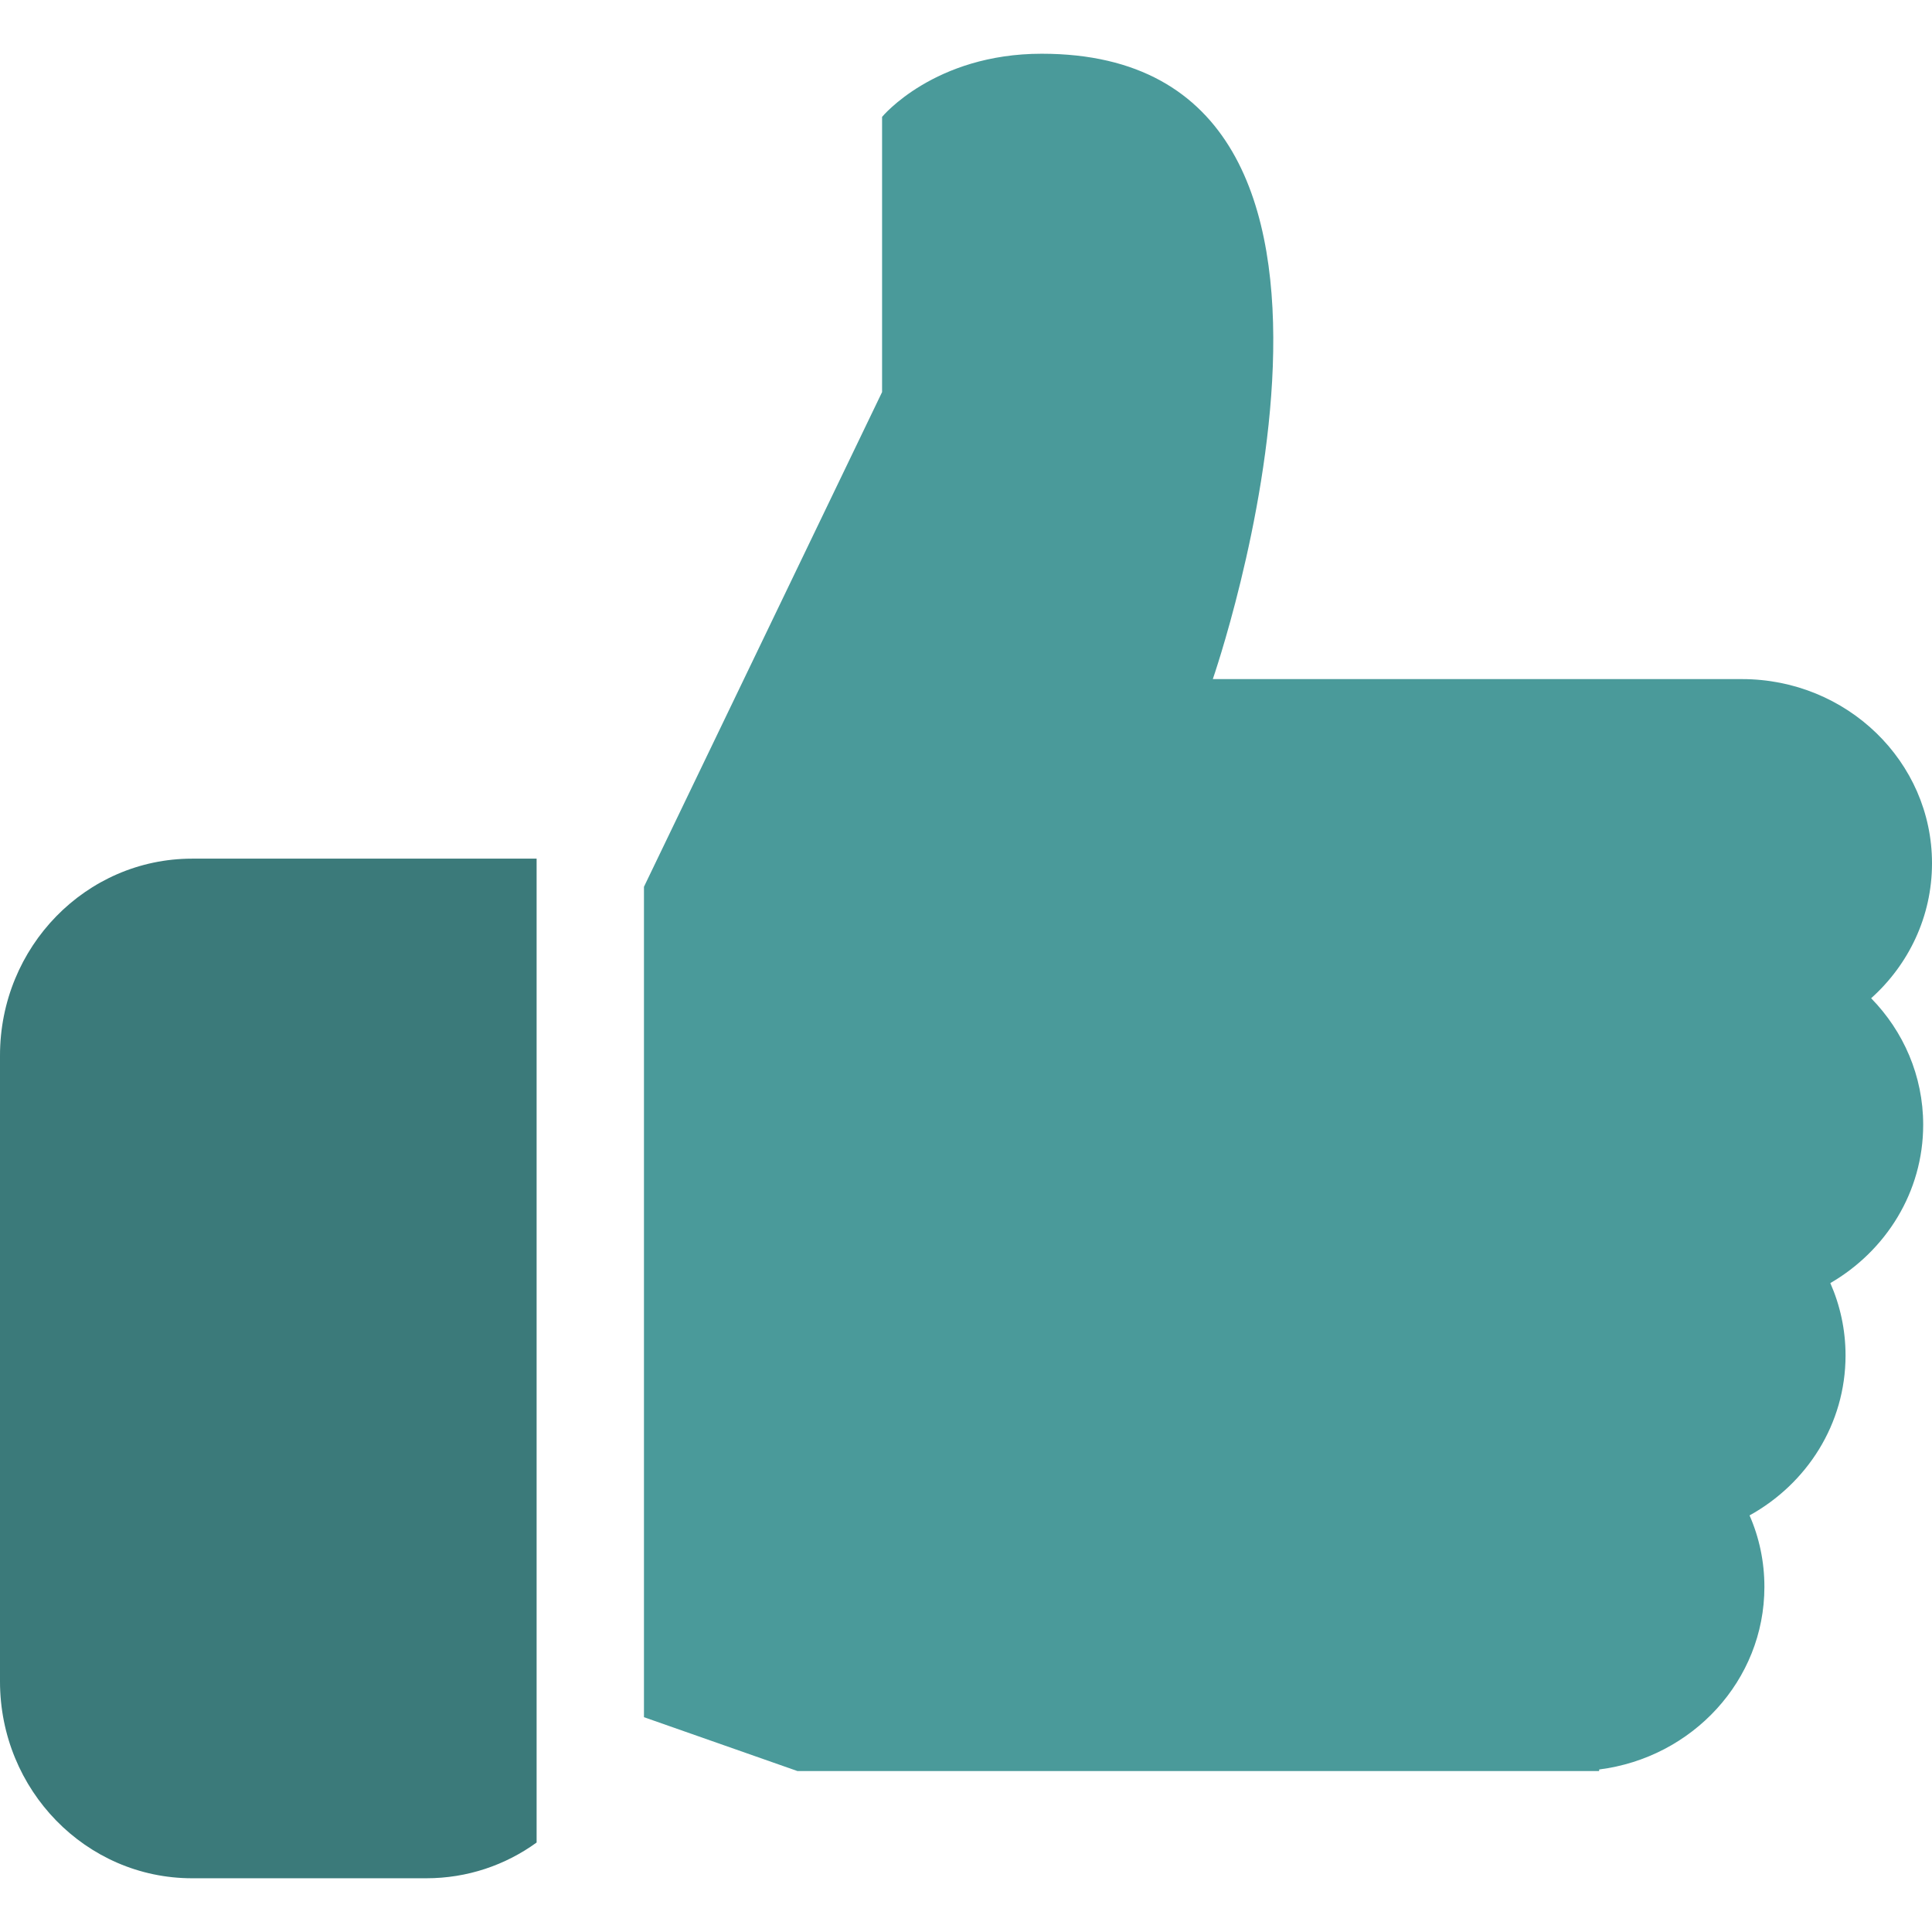 <svg width="16" height="16" viewBox="0 0 16 16" fill="none" xmlns="http://www.w3.org/2000/svg">
<path d="M3.53 15.555H1.591C0.712 15.555 0 14.825 0 13.925V8.741C0 7.841 0.712 7.111 1.591 7.111H4.444V15.259C4.186 15.446 3.871 15.555 3.53 15.555Z" fill="#3B7A7A"/>
<path d="M16 7.149C16 6.307 15.295 5.624 14.426 5.624H10.044C10.044 5.624 11.841 0.445 8.627 0.445C7.736 0.445 7.305 0.968 7.305 0.968V3.247L5.333 7.344V14.221L6.604 14.667H13.243L13.244 14.654C14.016 14.556 14.612 13.916 14.612 13.142C14.612 12.932 14.569 12.732 14.489 12.55C14.964 12.287 15.284 11.793 15.284 11.225C15.284 11.012 15.239 10.81 15.158 10.626C15.618 10.359 15.927 9.872 15.927 9.315C15.927 8.909 15.763 8.54 15.496 8.267C15.806 7.989 16 7.591 16 7.15V7.149Z" fill="#4A9A9A"/>
</svg>
